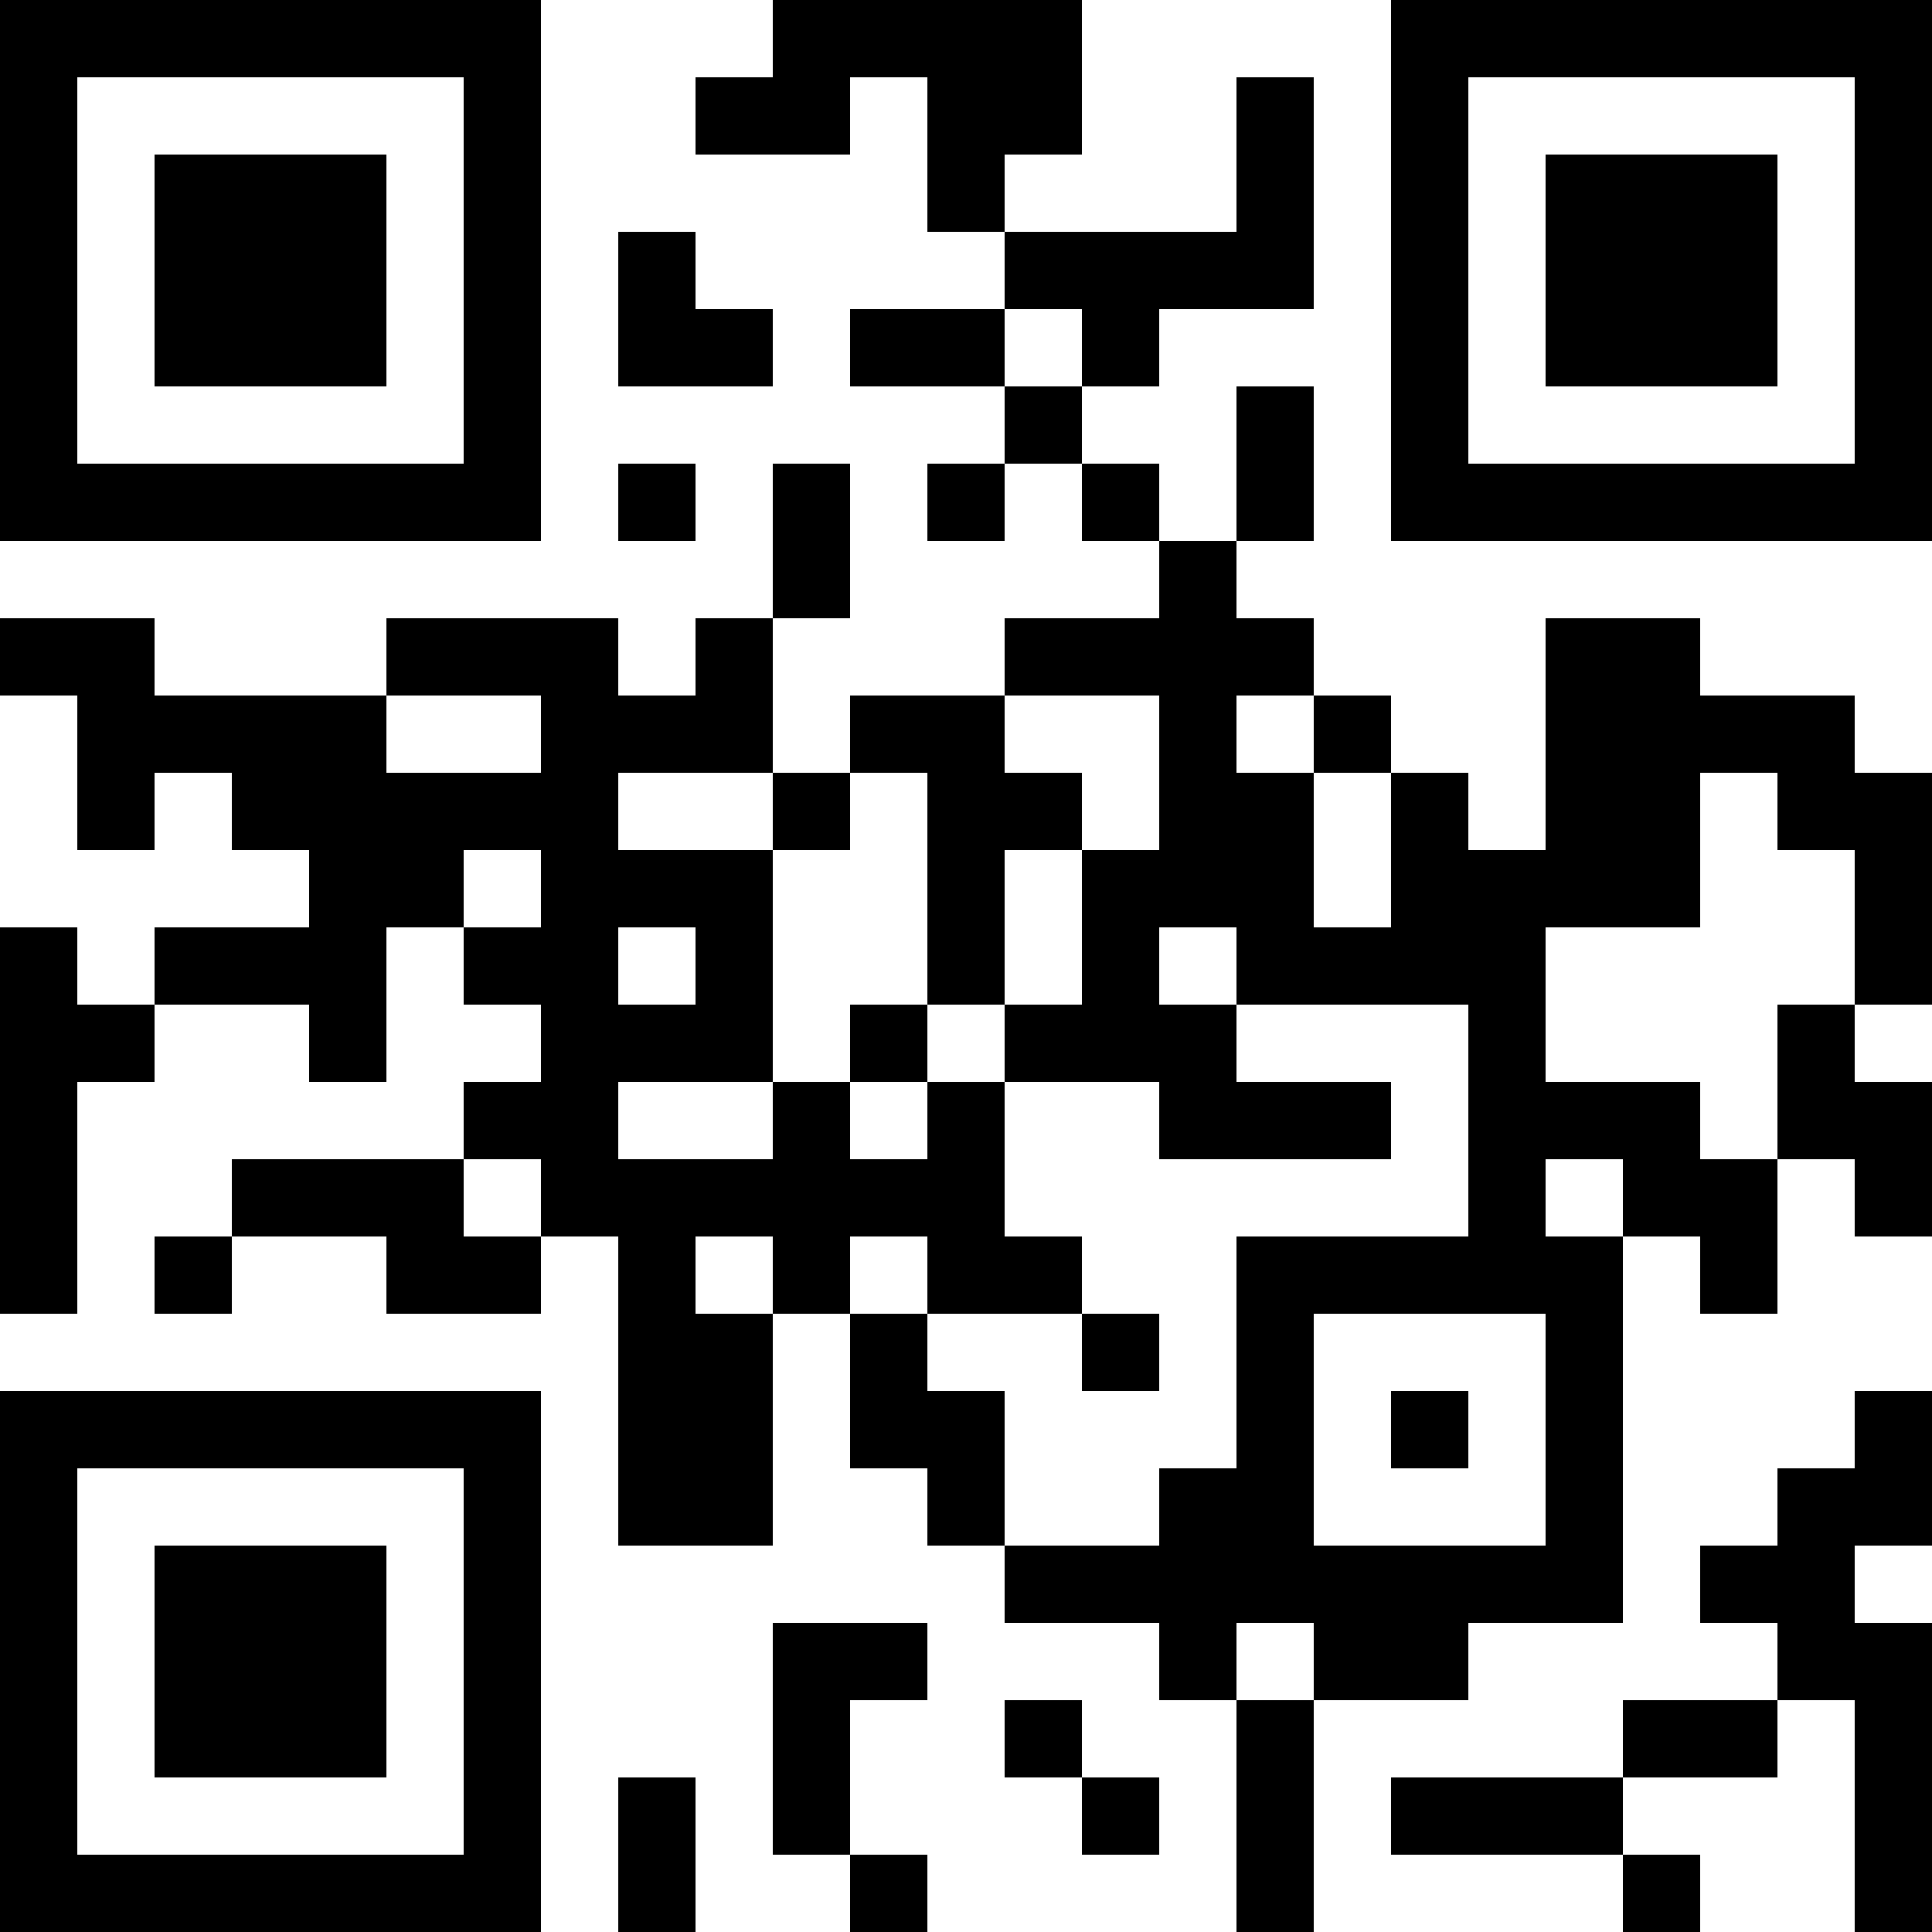 <?xml version="1.0" encoding="UTF-8"?>
<svg xmlns="http://www.w3.org/2000/svg" version="1.1" width="1000" height="1000" viewBox="0 0 1000 1000"><rect x="0" y="0" width="1000" height="1000" fill="#ffffff"/><g transform="scale(40)"><g transform="translate(0,0)"><path fill-rule="evenodd" d="M10 0L10 1L9 1L9 2L11 2L11 1L12 1L12 3L13 3L13 4L11 4L11 5L13 5L13 6L12 6L12 7L13 7L13 6L14 6L14 7L15 7L15 8L13 8L13 9L11 9L11 10L10 10L10 8L11 8L11 6L10 6L10 8L9 8L9 9L8 9L8 8L5 8L5 9L2 9L2 8L0 8L0 9L1 9L1 11L2 11L2 10L3 10L3 11L4 11L4 12L2 12L2 13L1 13L1 12L0 12L0 17L1 17L1 14L2 14L2 13L4 13L4 14L5 14L5 12L6 12L6 13L7 13L7 14L6 14L6 15L3 15L3 16L2 16L2 17L3 17L3 16L5 16L5 17L7 17L7 16L8 16L8 20L10 20L10 17L11 17L11 19L12 19L12 20L13 20L13 21L15 21L15 22L16 22L16 25L17 25L17 22L19 22L19 21L21 21L21 16L22 16L22 17L23 17L23 15L24 15L24 16L25 16L25 14L24 14L24 13L25 13L25 10L24 10L24 9L22 9L22 8L20 8L20 11L19 11L19 10L18 10L18 9L17 9L17 8L16 8L16 7L17 7L17 5L16 5L16 7L15 7L15 6L14 6L14 5L15 5L15 4L17 4L17 1L16 1L16 3L13 3L13 2L14 2L14 0ZM8 3L8 5L10 5L10 4L9 4L9 3ZM13 4L13 5L14 5L14 4ZM8 6L8 7L9 7L9 6ZM5 9L5 10L7 10L7 9ZM13 9L13 10L14 10L14 11L13 11L13 13L12 13L12 10L11 10L11 11L10 11L10 10L8 10L8 11L10 11L10 14L8 14L8 15L10 15L10 14L11 14L11 15L12 15L12 14L13 14L13 16L14 16L14 17L12 17L12 16L11 16L11 17L12 17L12 18L13 18L13 20L15 20L15 19L16 19L16 16L19 16L19 13L16 13L16 12L15 12L15 13L16 13L16 14L18 14L18 15L15 15L15 14L13 14L13 13L14 13L14 11L15 11L15 9ZM16 9L16 10L17 10L17 12L18 12L18 10L17 10L17 9ZM22 10L22 12L20 12L20 14L22 14L22 15L23 15L23 13L24 13L24 11L23 11L23 10ZM6 11L6 12L7 12L7 11ZM8 12L8 13L9 13L9 12ZM11 13L11 14L12 14L12 13ZM6 15L6 16L7 16L7 15ZM20 15L20 16L21 16L21 15ZM9 16L9 17L10 17L10 16ZM14 17L14 18L15 18L15 17ZM17 17L17 20L20 20L20 17ZM18 18L18 19L19 19L19 18ZM24 18L24 19L23 19L23 20L22 20L22 21L23 21L23 22L21 22L21 23L18 23L18 24L21 24L21 25L22 25L22 24L21 24L21 23L23 23L23 22L24 22L24 25L25 25L25 21L24 21L24 20L25 20L25 18ZM10 21L10 24L11 24L11 25L12 25L12 24L11 24L11 22L12 22L12 21ZM16 21L16 22L17 22L17 21ZM13 22L13 23L14 23L14 24L15 24L15 23L14 23L14 22ZM8 23L8 25L9 25L9 23ZM0 0L0 7L7 7L7 0ZM1 1L1 6L6 6L6 1ZM2 2L2 5L5 5L5 2ZM18 0L18 7L25 7L25 0ZM19 1L19 6L24 6L24 1ZM20 2L20 5L23 5L23 2ZM0 18L0 25L7 25L7 18ZM1 19L1 24L6 24L6 19ZM2 20L2 23L5 23L5 20Z" fill="#000000"/></g></g></svg>
